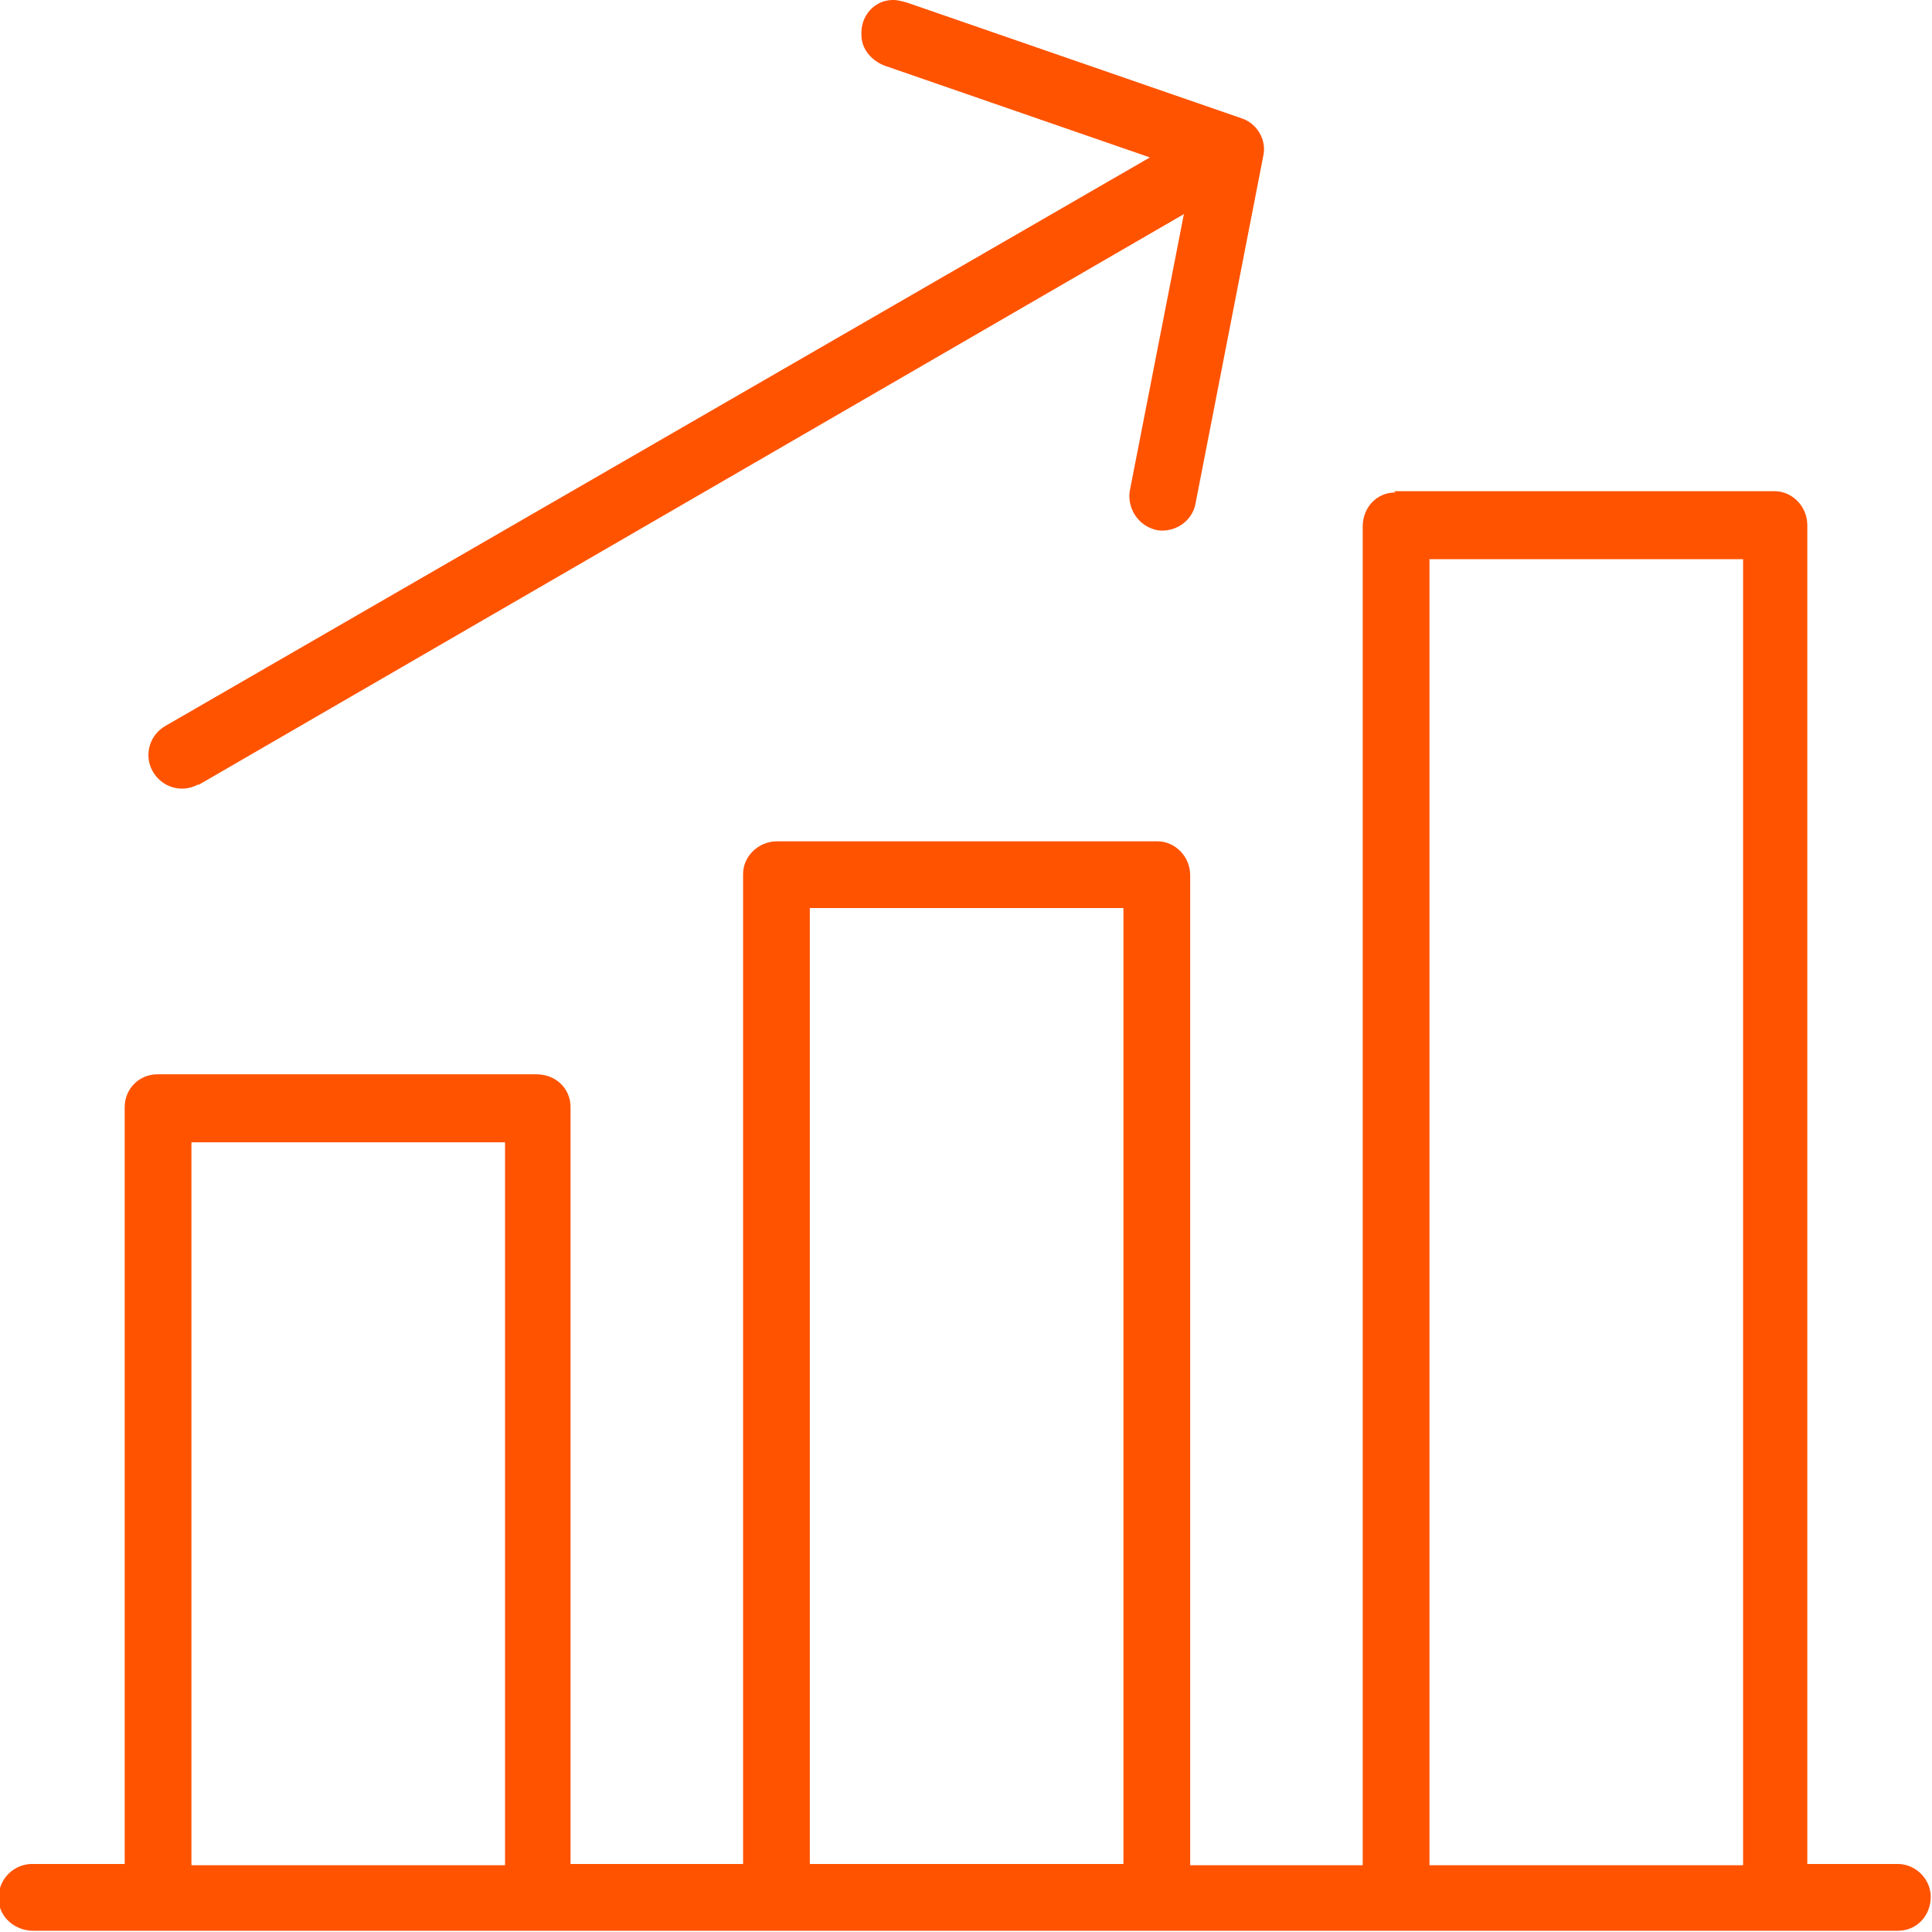 <?xml version="1.0" encoding="UTF-8"?> <svg xmlns="http://www.w3.org/2000/svg" id="_Слой_2" data-name="Слой 2" viewBox="0 0 15.34 15.34"> <defs> <style> .cls-1 { fill: #ff5300; stroke-width: 0px; } </style> </defs> <g id="_Слой_1-2" data-name="Слой 1"> <path class="cls-1" d="M7.09,0c-.15,0-.26.13-.25.28,0,.11.08.2.18.24l2.11.73L1.32,5.76c-.13.07-.18.23-.11.36s.23.18.36.11c0,0,0,0,.01,0L9.4,1.7l-.43,2.2c-.02.14.07.28.22.31.14.02.27-.07.3-.2l.54-2.77c.03-.13-.05-.26-.17-.3L7.2.02s-.07-.02-.1-.02ZM11.08,3.91c-.15,0-.26.12-.26.27,0,0,0,0,0,0v10.63h-1.37v-7.86c0-.15-.12-.27-.26-.27,0,0,0,0,0,0h-3.02c-.15,0-.27.12-.27.26,0,0,0,0,0,0v7.86h-1.37v-6.01c0-.15-.12-.26-.27-.26H1.25c-.15,0-.26.12-.26.26v6.01H.27s-.02,0-.03,0c-.15.01-.26.14-.25.28,0,.14.13.25.27.25h14.81c.15,0,.26-.12.26-.27,0-.14-.12-.26-.26-.26h-.72V4.17c0-.15-.12-.27-.26-.27,0,0,0,0,0,0h-3.02ZM11.35,4.44h2.49v10.37h-2.49V4.44ZM6.43,7.21h2.49v7.59h-2.49v-7.59ZM1.52,9.07h2.49v5.74H1.52v-5.74Z"></path> </g> </svg> 